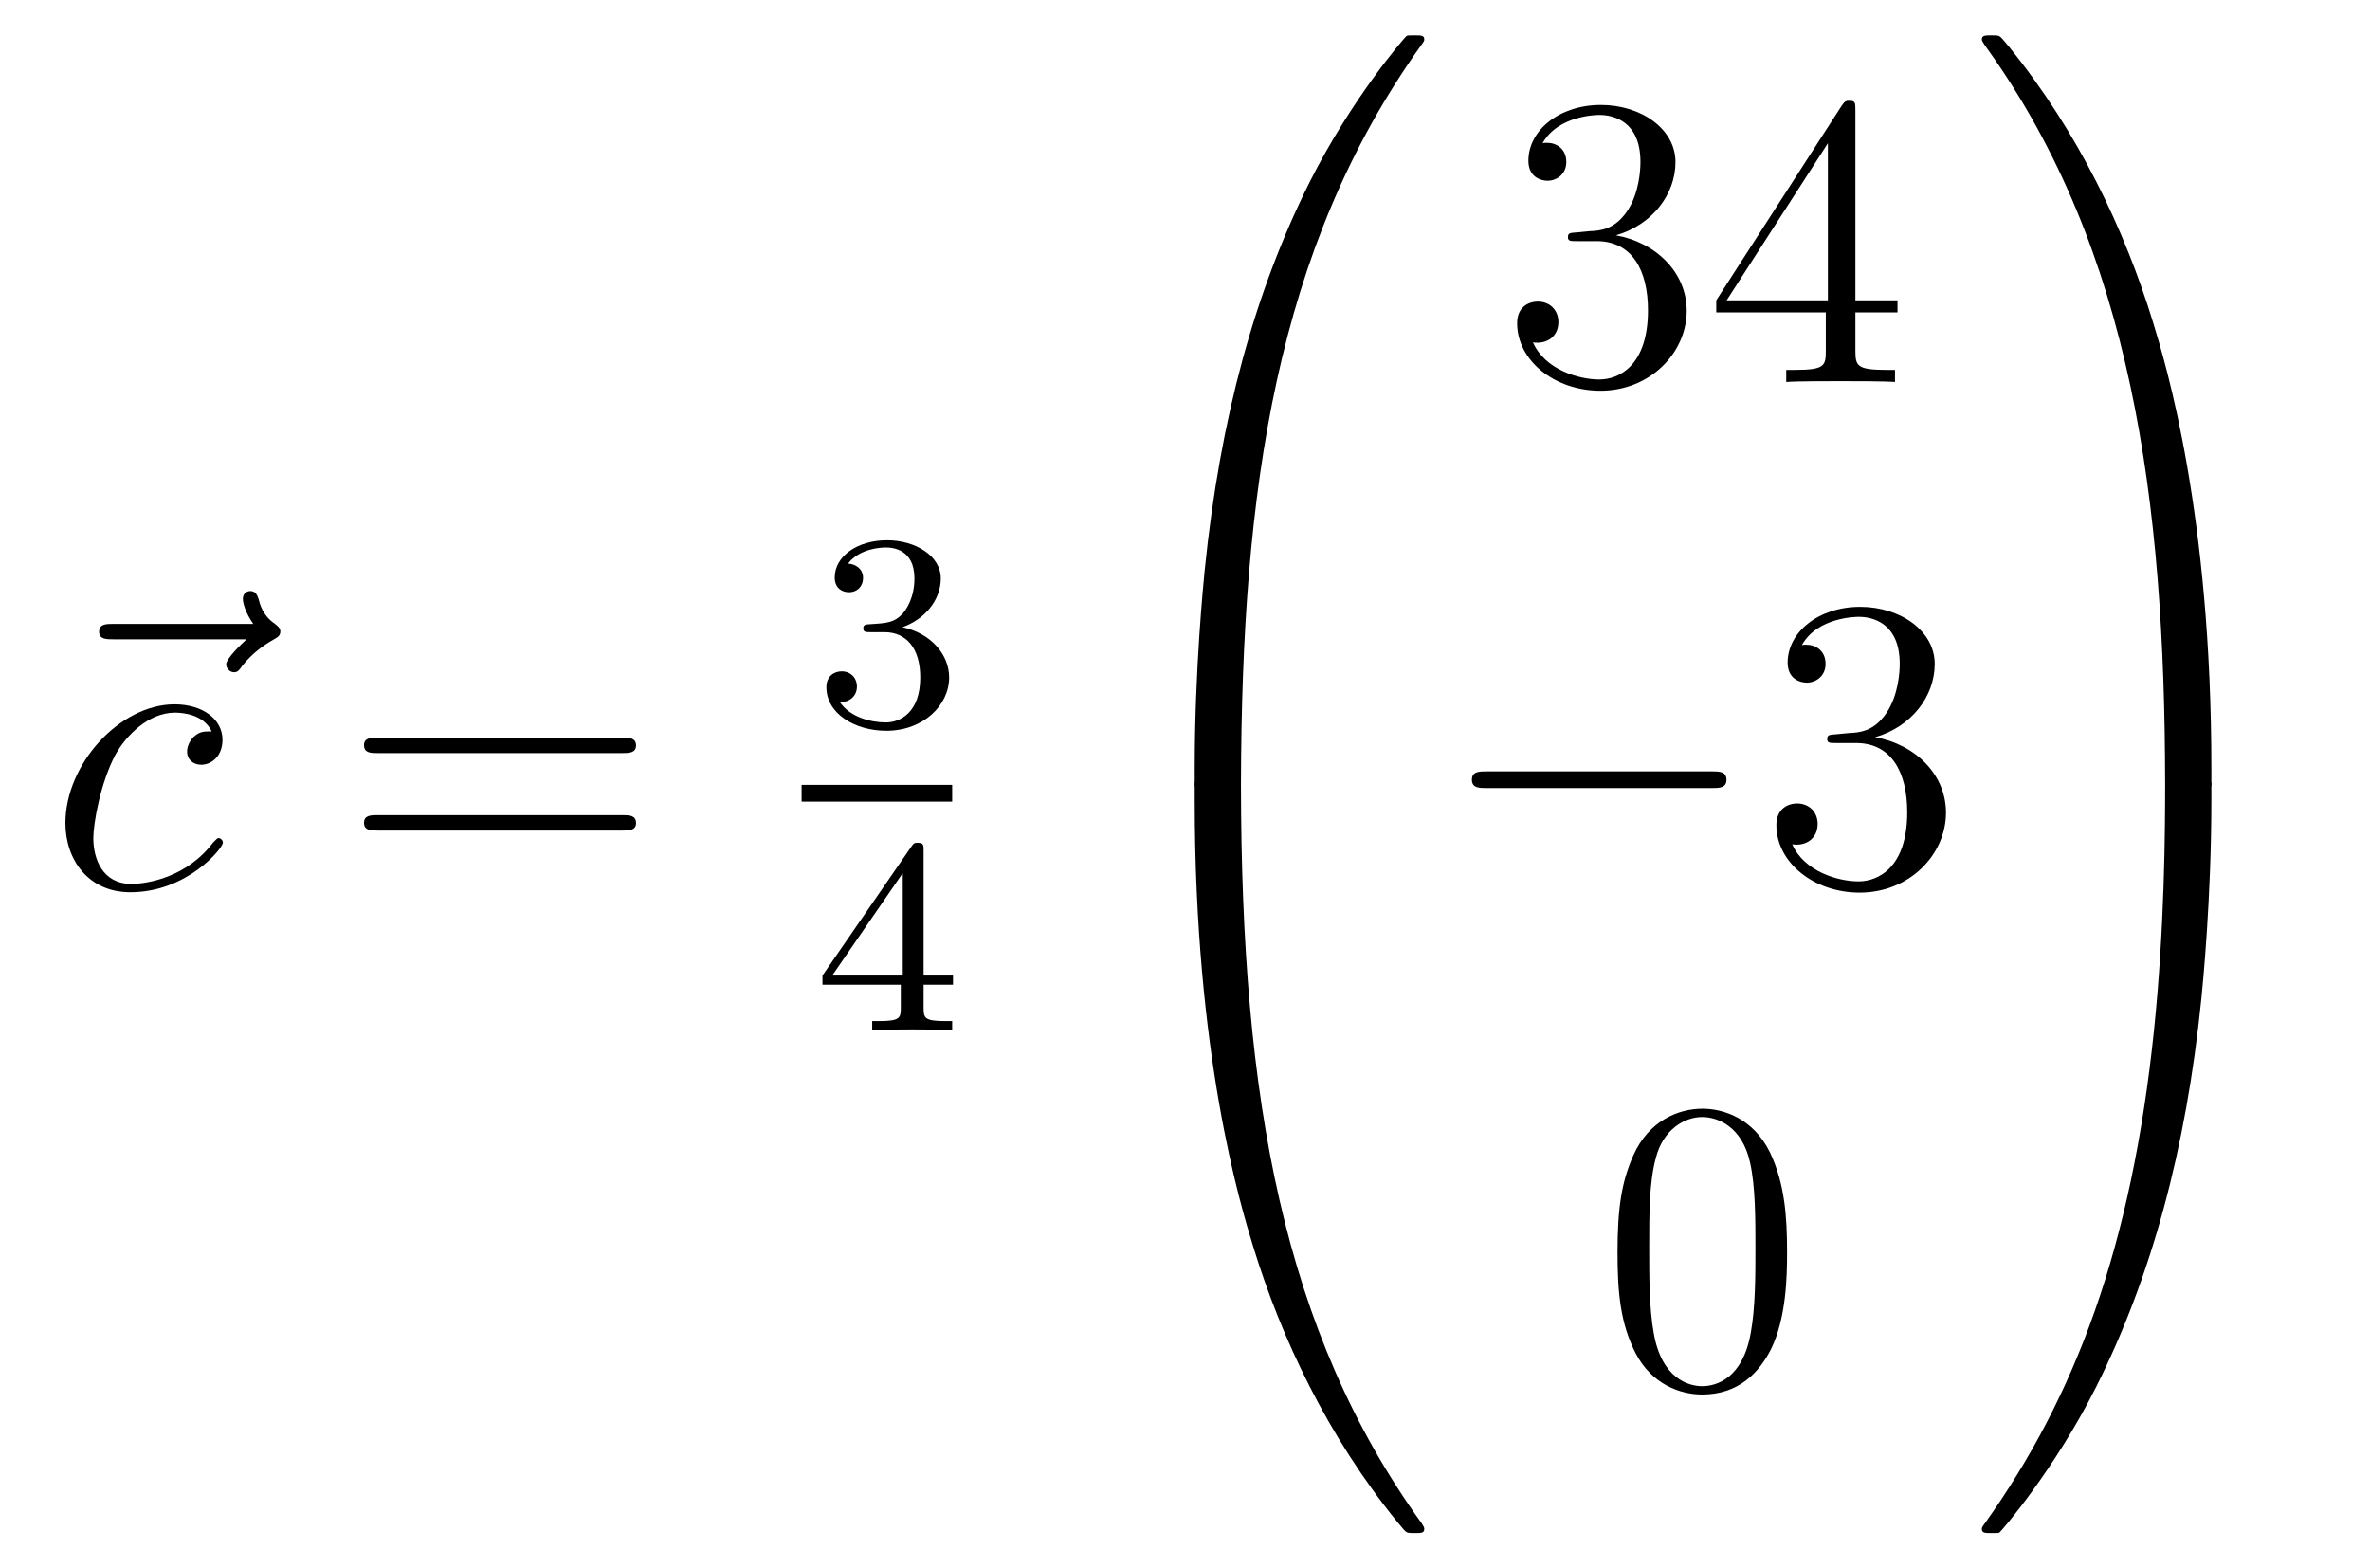 <?xml version='1.0'?>
<!-- This file was generated by dvisvgm 1.14.1 -->
<svg height='45pt' version='1.1' viewBox='0 -45 68 45' width='68pt' xmlns='http://www.w3.org/2000/svg' xmlns:xlink='http://www.w3.org/1999/xlink'>
<g id='page1'>
<g transform='matrix(1 0 0 1 -127 622)'>
<path d='M134.075 -648.657C133.932 -648.525 133.49 -648.107 133.49 -647.939C133.49 -647.82 133.597 -647.712 133.717 -647.712C133.824 -647.712 133.872 -647.784 133.956 -647.903C134.243 -648.262 134.566 -648.489 134.841 -648.645C134.96 -648.716 135.044 -648.752 135.044 -648.884C135.044 -648.991 134.948 -649.051 134.876 -649.111C134.542 -649.338 134.458 -649.661 134.422 -649.804C134.386 -649.9 134.35 -650.043 134.183 -650.043C134.111 -650.043 133.968 -649.995 133.968 -649.816C133.968 -649.708 134.04 -649.422 134.267 -649.099H130.25C130.047 -649.099 129.844 -649.099 129.844 -648.872C129.844 -648.657 130.059 -648.657 130.25 -648.657H134.075Z' fill-rule='evenodd'/>
<path d='M133.073 -646.015C132.846 -646.015 132.738 -646.015 132.571 -645.871C132.499 -645.812 132.368 -645.632 132.368 -645.441C132.368 -645.202 132.547 -645.058 132.774 -645.058C133.061 -645.058 133.384 -645.297 133.384 -645.776C133.384 -646.349 132.834 -646.792 132.009 -646.792C130.443 -646.792 128.877 -645.082 128.877 -643.385C128.877 -642.345 129.523 -641.4 130.742 -641.4C132.368 -641.4 133.396 -642.667 133.396 -642.823C133.396 -642.895 133.324 -642.954 133.276 -642.954C133.24 -642.954 133.228 -642.942 133.121 -642.835C132.356 -641.819 131.22 -641.64 130.766 -641.64C129.941 -641.64 129.678 -642.357 129.678 -642.954C129.678 -643.373 129.881 -644.532 130.311 -645.345C130.622 -645.907 131.268 -646.553 132.021 -646.553C132.176 -646.553 132.834 -646.529 133.073 -646.015Z' fill-rule='evenodd'/>
<path d='M144.867 -645.393C145.034 -645.393 145.25 -645.393 145.25 -645.608C145.25 -645.835 145.046 -645.835 144.867 -645.835H137.826C137.659 -645.835 137.444 -645.835 137.444 -645.62C137.444 -645.393 137.647 -645.393 137.826 -645.393H144.867ZM144.867 -643.17C145.034 -643.17 145.25 -643.17 145.25 -643.385C145.25 -643.612 145.046 -643.612 144.867 -643.612H137.826C137.659 -643.612 137.444 -643.612 137.444 -643.397C137.444 -643.17 137.647 -643.17 137.826 -643.17H144.867Z' fill-rule='evenodd'/>
<path d='M152.376 -648.862C153.006 -648.862 153.404 -648.399 153.404 -647.562C153.404 -646.567 152.838 -646.272 152.416 -646.272C151.977 -646.272 151.38 -646.431 151.101 -646.853C151.388 -646.853 151.587 -647.037 151.587 -647.3C151.587 -647.555 151.404 -647.738 151.149 -647.738C150.934 -647.738 150.711 -647.602 150.711 -647.284C150.711 -646.527 151.523 -646.033 152.432 -646.033C153.492 -646.033 154.233 -646.766 154.233 -647.562C154.233 -648.224 153.707 -648.83 152.894 -649.005C153.523 -649.228 153.993 -649.77 153.993 -650.407C153.993 -651.045 153.277 -651.499 152.448 -651.499C151.595 -651.499 150.95 -651.037 150.95 -650.431C150.95 -650.136 151.149 -650.009 151.356 -650.009C151.603 -650.009 151.763 -650.184 151.763 -650.415C151.763 -650.71 151.508 -650.822 151.332 -650.83C151.667 -651.268 152.28 -651.292 152.424 -651.292C152.631 -651.292 153.237 -651.228 153.237 -650.407C153.237 -649.849 153.006 -649.515 152.894 -649.387C152.655 -649.14 152.472 -649.124 151.986 -649.092C151.834 -649.085 151.77 -649.077 151.77 -648.973C151.77 -648.862 151.842 -648.862 151.977 -648.862H152.376Z' fill-rule='evenodd'/>
<path d='M150 -644H154.32V-644.481H150'/>
<path d='M153.5 -642.596C153.5 -642.755 153.5 -642.819 153.332 -642.819C153.229 -642.819 153.221 -642.811 153.141 -642.699L150.599 -639.01V-638.747H152.846V-638.085C152.846 -637.791 152.822 -637.703 152.209 -637.703H152.025V-637.44C152.703 -637.464 152.719 -637.464 153.173 -637.464S153.643 -637.464 154.32 -637.44V-637.703H154.137C153.523 -637.703 153.5 -637.791 153.5 -638.085V-638.747H154.344V-639.01H153.5V-642.596ZM152.902 -641.95V-639.01H150.878L152.902 -641.95Z' fill-rule='evenodd'/>
<path d='M162.271 -644.361C162.534 -644.361 162.606 -644.361 162.606 -644.529C162.629 -652.908 163.598 -659.866 167.782 -665.711C167.865 -665.819 167.865 -665.843 167.865 -665.867C167.865 -665.986 167.782 -665.986 167.59 -665.986S167.375 -665.986 167.351 -665.962C167.303 -665.927 165.785 -664.181 164.578 -661.778C163 -658.623 162.008 -655 161.566 -650.649C161.53 -650.278 161.279 -647.792 161.279 -644.959V-644.493C161.291 -644.361 161.362 -644.361 161.613 -644.361H162.271Z' fill-rule='evenodd'/>
<path d='M161.613 -644.638C161.362 -644.638 161.291 -644.638 161.279 -644.506V-644.04C161.279 -636.736 162.582 -632.457 162.952 -631.249C163.765 -628.595 165.092 -625.798 167.088 -623.336C167.268 -623.12 167.315 -623.061 167.363 -623.037C167.387 -623.025 167.399 -623.013 167.59 -623.013S167.865 -623.013 167.865 -623.132C167.865 -623.156 167.865 -623.18 167.794 -623.288C163.813 -628.811 162.618 -635.457 162.606 -644.47C162.606 -644.638 162.534 -644.638 162.271 -644.638H161.613Z' fill-rule='evenodd'/>
<path d='M172.24 -660.332C172.036 -660.32 171.988 -660.307 171.988 -660.2C171.988 -660.081 172.048 -660.081 172.263 -660.081H172.813C173.829 -660.081 174.284 -659.244 174.284 -658.096C174.284 -656.53 173.471 -656.112 172.885 -656.112C172.311 -656.112 171.331 -656.387 170.984 -657.176C171.367 -657.116 171.713 -657.331 171.713 -657.761C171.713 -658.108 171.462 -658.347 171.128 -658.347C170.841 -658.347 170.53 -658.18 170.53 -657.726C170.53 -656.662 171.594 -655.789 172.921 -655.789C174.343 -655.789 175.395 -656.877 175.395 -658.084C175.395 -659.184 174.511 -660.045 173.363 -660.248C174.403 -660.547 175.073 -661.419 175.073 -662.352C175.073 -663.296 174.093 -663.989 172.933 -663.989C171.738 -663.989 170.853 -663.26 170.853 -662.388C170.853 -661.909 171.223 -661.814 171.403 -661.814C171.654 -661.814 171.941 -661.993 171.941 -662.352C171.941 -662.734 171.654 -662.902 171.391 -662.902C171.319 -662.902 171.295 -662.902 171.259 -662.89C171.713 -663.702 172.837 -663.702 172.897 -663.702C173.292 -663.702 174.068 -663.523 174.068 -662.352C174.068 -662.125 174.033 -661.455 173.686 -660.941C173.328 -660.415 172.921 -660.379 172.598 -660.367L172.24 -660.332ZM180.235 -663.822C180.235 -664.049 180.235 -664.109 180.068 -664.109C179.972 -664.109 179.937 -664.109 179.841 -663.966L176.243 -658.383V-658.036H179.386V-656.948C179.386 -656.506 179.363 -656.387 178.49 -656.387H178.251V-656.04C178.526 -656.064 179.47 -656.064 179.805 -656.064C180.14 -656.064 181.096 -656.064 181.371 -656.04V-656.387H181.132C180.271 -656.387 180.235 -656.506 180.235 -656.948V-658.036H181.443V-658.383H180.235V-663.822ZM179.446 -662.89V-658.383H176.541L179.446 -662.89Z' fill-rule='evenodd'/>
<path d='M176.118 -644.389C176.321 -644.389 176.536 -644.389 176.536 -644.628C176.536 -644.868 176.321 -644.868 176.118 -644.868H169.651C169.448 -644.868 169.232 -644.868 169.232 -644.628C169.232 -644.389 169.448 -644.389 169.651 -644.389H176.118Z' fill-rule='evenodd'/>
<path d='M179.678 -645.932C179.475 -645.92 179.427 -645.907 179.427 -645.8C179.427 -645.681 179.487 -645.681 179.702 -645.681H180.252C181.268 -645.681 181.722 -644.844 181.722 -643.696C181.722 -642.13 180.909 -641.712 180.323 -641.712C179.75 -641.712 178.769 -641.987 178.423 -642.776C178.805 -642.716 179.152 -642.931 179.152 -643.361C179.152 -643.708 178.901 -643.947 178.566 -643.947C178.279 -643.947 177.968 -643.78 177.968 -643.326C177.968 -642.262 179.032 -641.389 180.359 -641.389C181.782 -641.389 182.834 -642.477 182.834 -643.684C182.834 -644.784 181.949 -645.645 180.801 -645.848C181.841 -646.147 182.511 -647.019 182.511 -647.952C182.511 -648.896 181.531 -649.589 180.371 -649.589C179.176 -649.589 178.291 -648.86 178.291 -647.988C178.291 -647.509 178.662 -647.414 178.841 -647.414C179.092 -647.414 179.379 -647.593 179.379 -647.952C179.379 -648.334 179.092 -648.502 178.829 -648.502C178.757 -648.502 178.734 -648.502 178.698 -648.49C179.152 -649.302 180.276 -649.302 180.335 -649.302C180.73 -649.302 181.507 -649.123 181.507 -647.952C181.507 -647.725 181.471 -647.055 181.124 -646.541C180.766 -646.015 180.359 -645.979 180.036 -645.967L179.678 -645.932Z' fill-rule='evenodd'/>
<path d='M178.275 -631.065C178.275 -632.058 178.216 -633.026 177.785 -633.934C177.295 -634.927 176.434 -635.189 175.849 -635.189C175.155 -635.189 174.307 -634.843 173.864 -633.851C173.53 -633.097 173.41 -632.356 173.41 -631.065C173.41 -629.906 173.494 -629.033 173.924 -628.184C174.39 -627.276 175.215 -626.989 175.837 -626.989C176.877 -626.989 177.474 -627.611 177.821 -628.304C178.252 -629.2 178.275 -630.372 178.275 -631.065ZM175.837 -627.228C175.454 -627.228 174.677 -627.443 174.45 -628.746C174.319 -629.463 174.319 -630.372 174.319 -631.209C174.319 -632.189 174.319 -633.073 174.51 -633.779C174.713 -634.58 175.323 -634.95 175.837 -634.95C176.291 -634.95 176.984 -634.675 177.212 -633.648C177.367 -632.966 177.367 -632.022 177.367 -631.209C177.367 -630.408 177.367 -629.499 177.235 -628.77C177.008 -627.455 176.255 -627.228 175.837 -627.228Z' fill-rule='evenodd'/>
<path d='M190.449 -644.959C190.449 -652.263 189.146 -656.542 188.776 -657.75C187.963 -660.404 186.636 -663.201 184.64 -665.663C184.46 -665.879 184.413 -665.938 184.365 -665.962C184.341 -665.974 184.329 -665.986 184.137 -665.986C183.958 -665.986 183.863 -665.986 183.863 -665.867C183.863 -665.843 183.863 -665.819 184.018 -665.604C188.178 -659.794 189.11 -652.622 189.122 -644.529C189.122 -644.361 189.194 -644.361 189.457 -644.361H190.114C190.366 -644.361 190.437 -644.361 190.449 -644.493V-644.959Z' fill-rule='evenodd'/>
<path d='M190.449 -644.506C190.437 -644.638 190.366 -644.638 190.114 -644.638H189.457C189.194 -644.638 189.122 -644.638 189.122 -644.47C189.122 -643.239 189.11 -640.394 188.8 -637.417C188.154 -631.237 186.564 -626.958 183.946 -623.288C183.863 -623.18 183.863 -623.156 183.863 -623.132C183.863 -623.013 183.958 -623.013 184.137 -623.013C184.329 -623.013 184.353 -623.013 184.377 -623.037C184.424 -623.073 185.943 -624.818 187.15 -627.221C188.728 -630.377 189.72 -633.998 190.162 -638.35C190.198 -638.72 190.449 -641.207 190.449 -644.04V-644.506Z' fill-rule='evenodd'/>
</g>
</g>
</svg>
